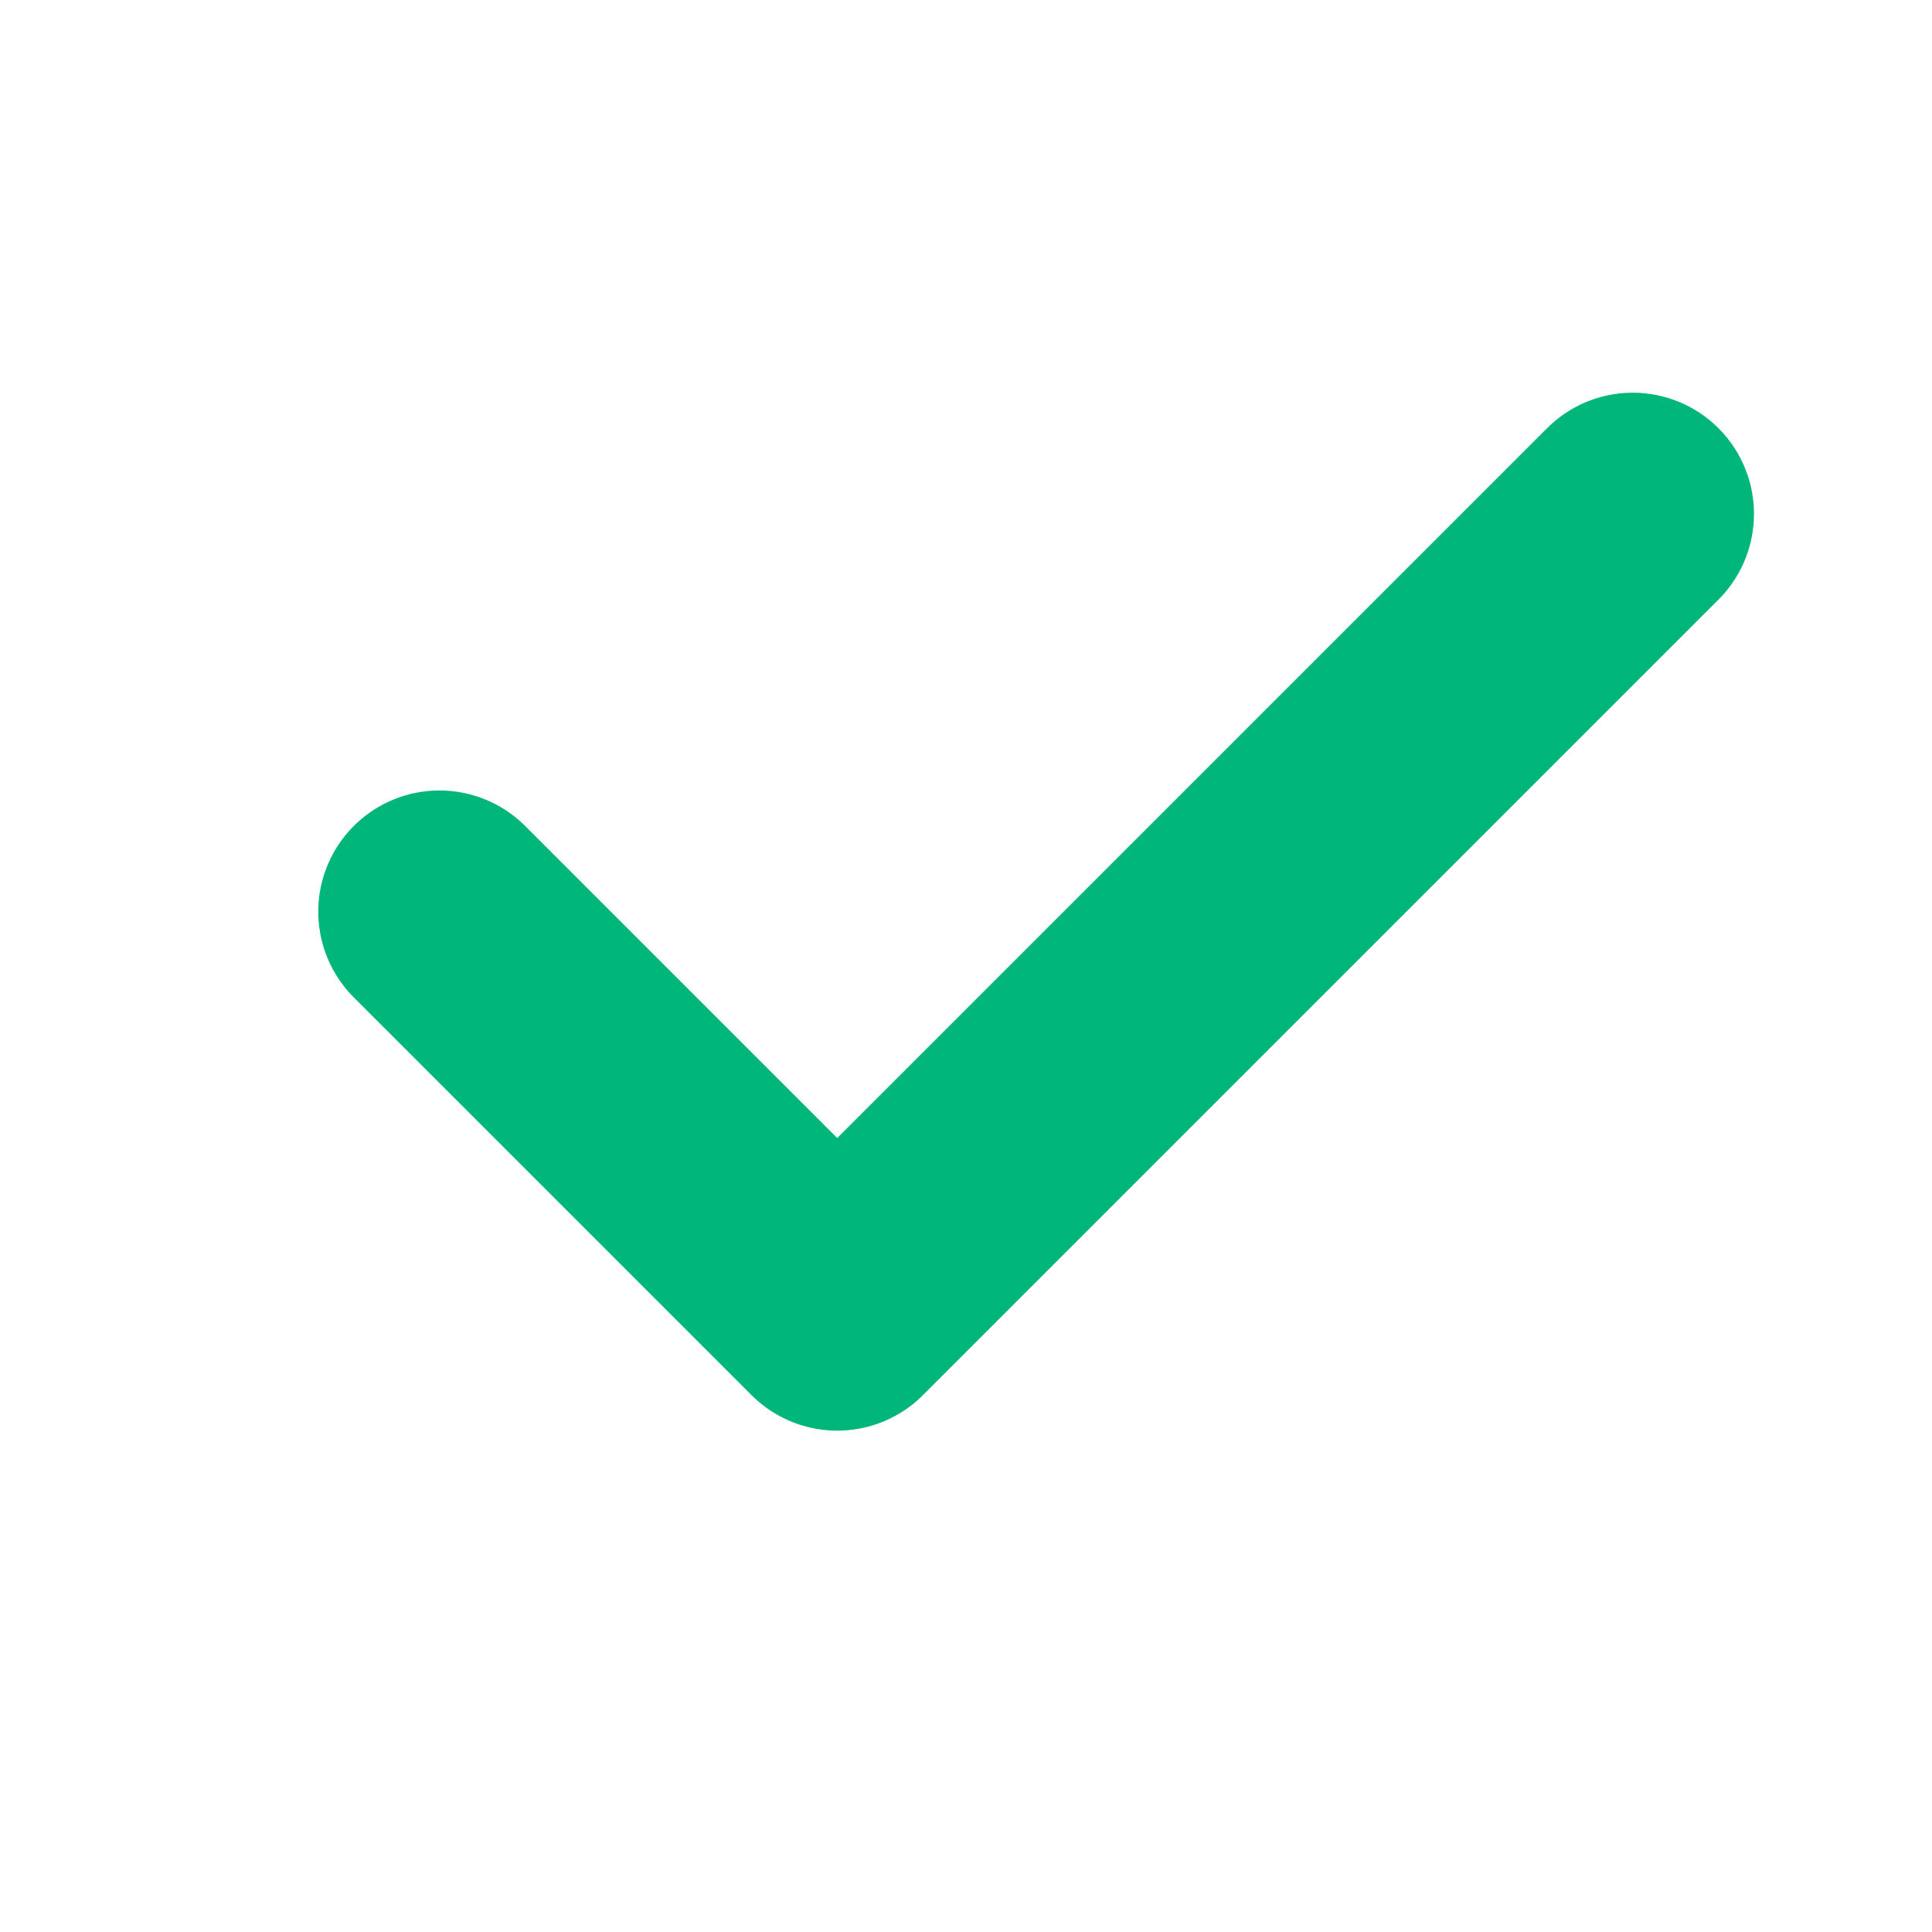 <svg width="17" height="17" viewBox="0 0 17 17" fill="none" xmlns="http://www.w3.org/2000/svg">
<path d="M14.367 4.522L7.367 11.522L3.867 8.022" stroke="#00B67A" stroke-width="2.133" stroke-linecap="round" stroke-linejoin="round"/>
</svg>
